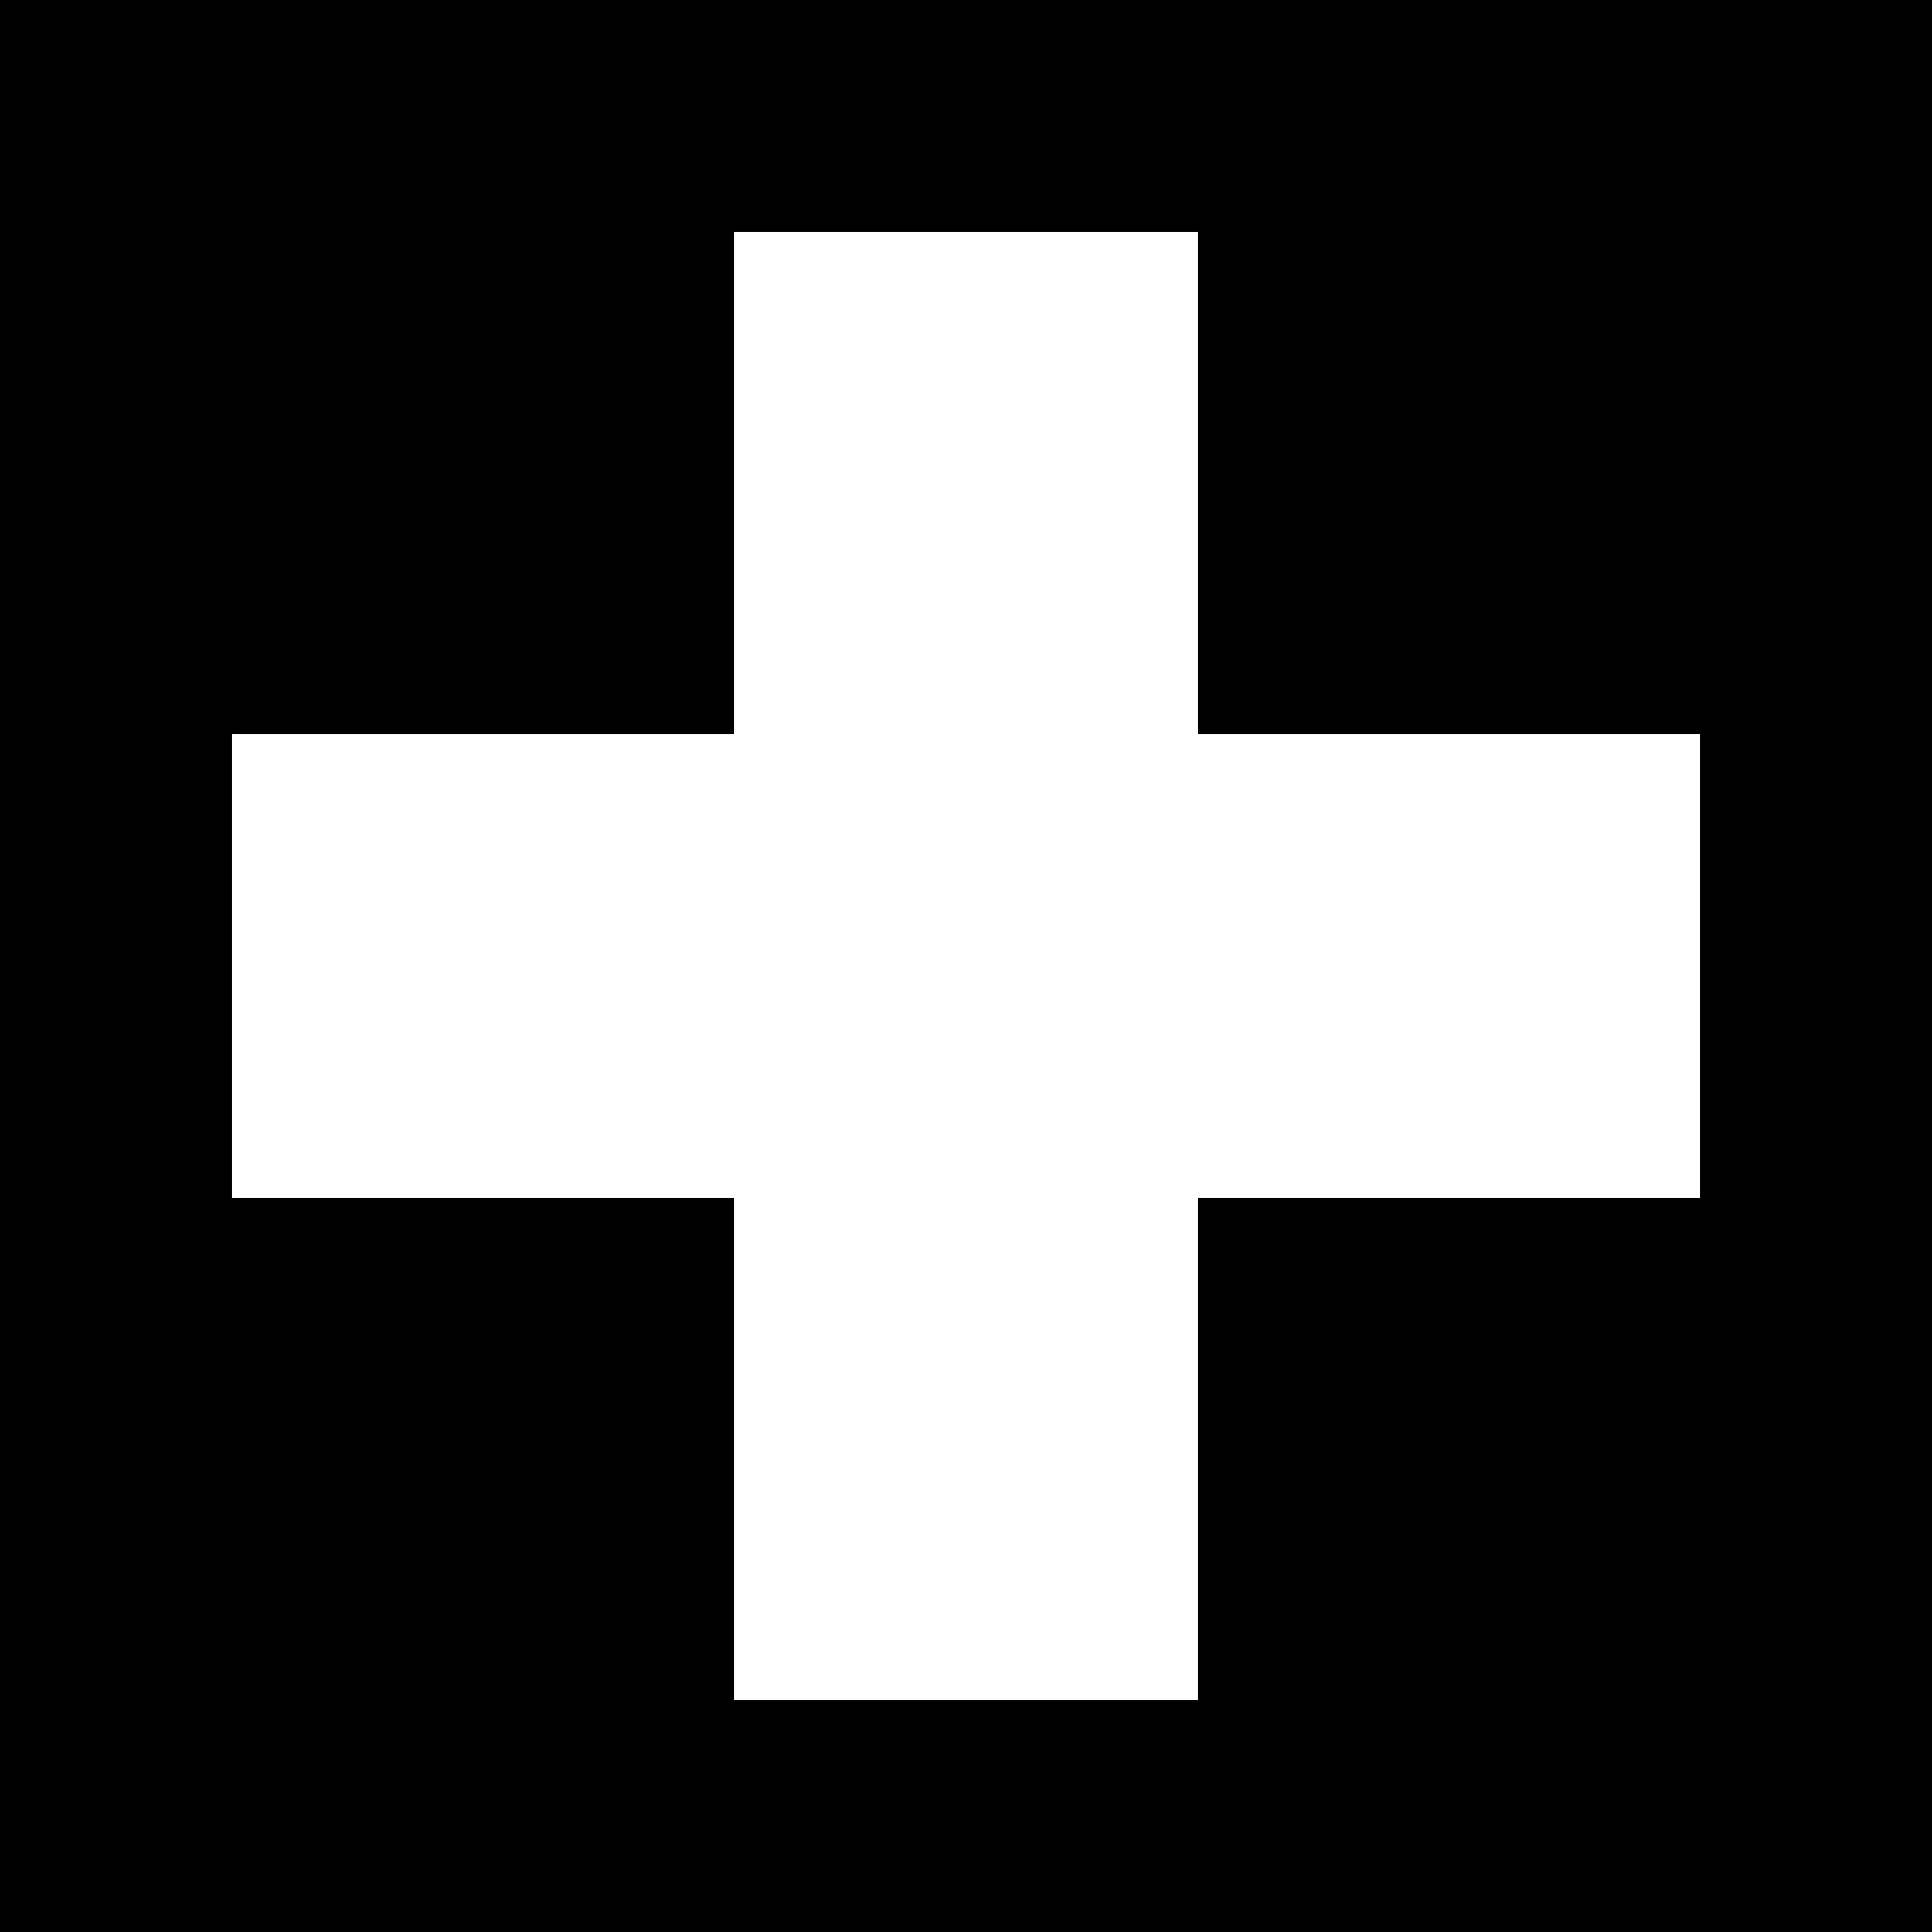 <?xml version="1.0" standalone="no"?>
<!DOCTYPE svg PUBLIC "-//W3C//DTD SVG 20010904//EN"
 "http://www.w3.org/TR/2001/REC-SVG-20010904/DTD/svg10.dtd">
<svg version="1.0" xmlns="http://www.w3.org/2000/svg"
 width="700pt" height="700pt" viewBox="0 0 700 700"
 preserveAspectRatio="xMidYMid meet">
<g transform="translate(0,700) scale(0.1,-0.1)"
fill="#000000" stroke="none">
<path d="M0 3500 l0 -3500 3500 0 3500 0 0 3500 0 3500 -3500 0 -3500 0 0
-3500z m4340 1750 l0 -910 910 0 910 0 0 -840 0 -840 -910 0 -910 0 0 -910 0
-910 -840 0 -840 0 0 910 0 910 -910 0 -910 0 0 840 0 840 910 0 910 0 0 910
0 910 840 0 840 0 0 -910z"/>
</g>
</svg>
